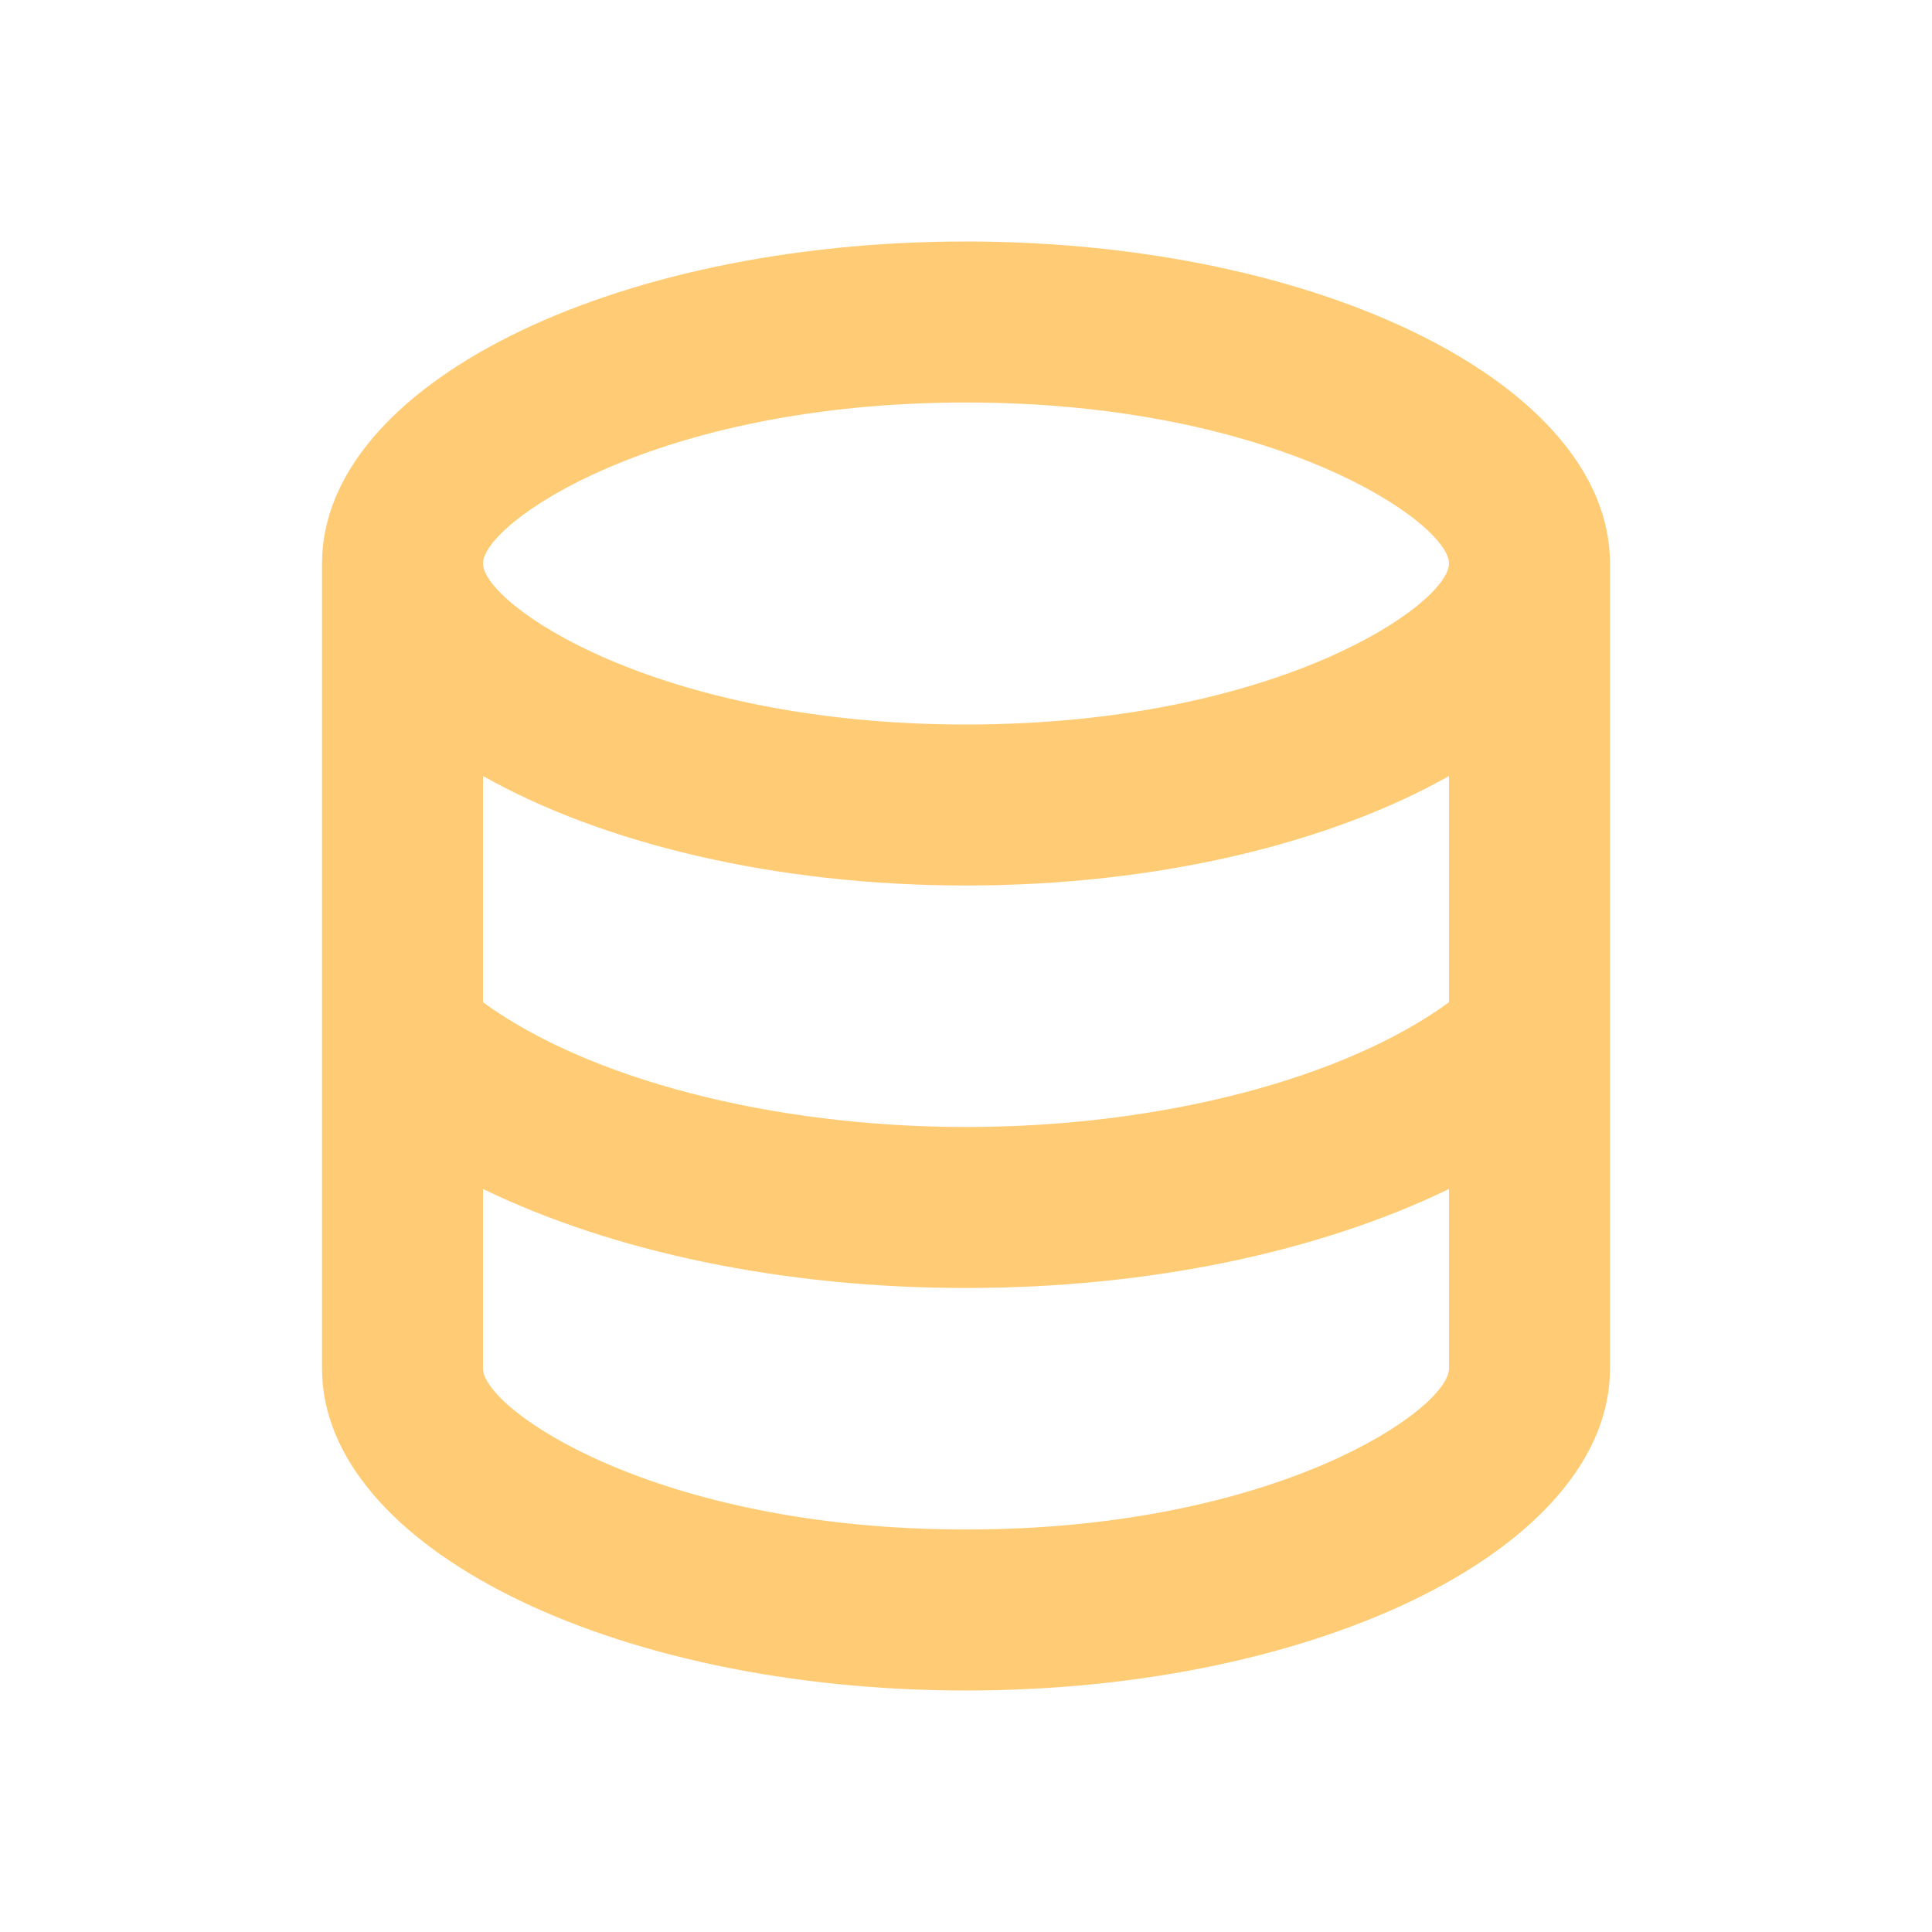 <svg xmlns="http://www.w3.org/2000/svg" width="24" height="24" viewBox="0 0 24 24"><path fill="#ffcc75" d="M12 3C7.58 3 4 4.79 4 7v10c0 2.21 3.59 4 8 4s8-1.79 8-4V7c0-2.21-3.58-4-8-4m6 14c0 .5-2.13 2-6 2s-6-1.5-6-2v-2.23c1.61.78 3.72 1.23 6 1.23s4.39-.45 6-1.23zm0-4.55c-1.3.95-3.58 1.55-6 1.55s-4.7-.6-6-1.55V9.64c1.47.83 3.61 1.36 6 1.36s4.53-.53 6-1.36zM12 9C8.13 9 6 7.5 6 7s2.13-2 6-2s6 1.5 6 2s-2.13 2-6 2"/></svg>